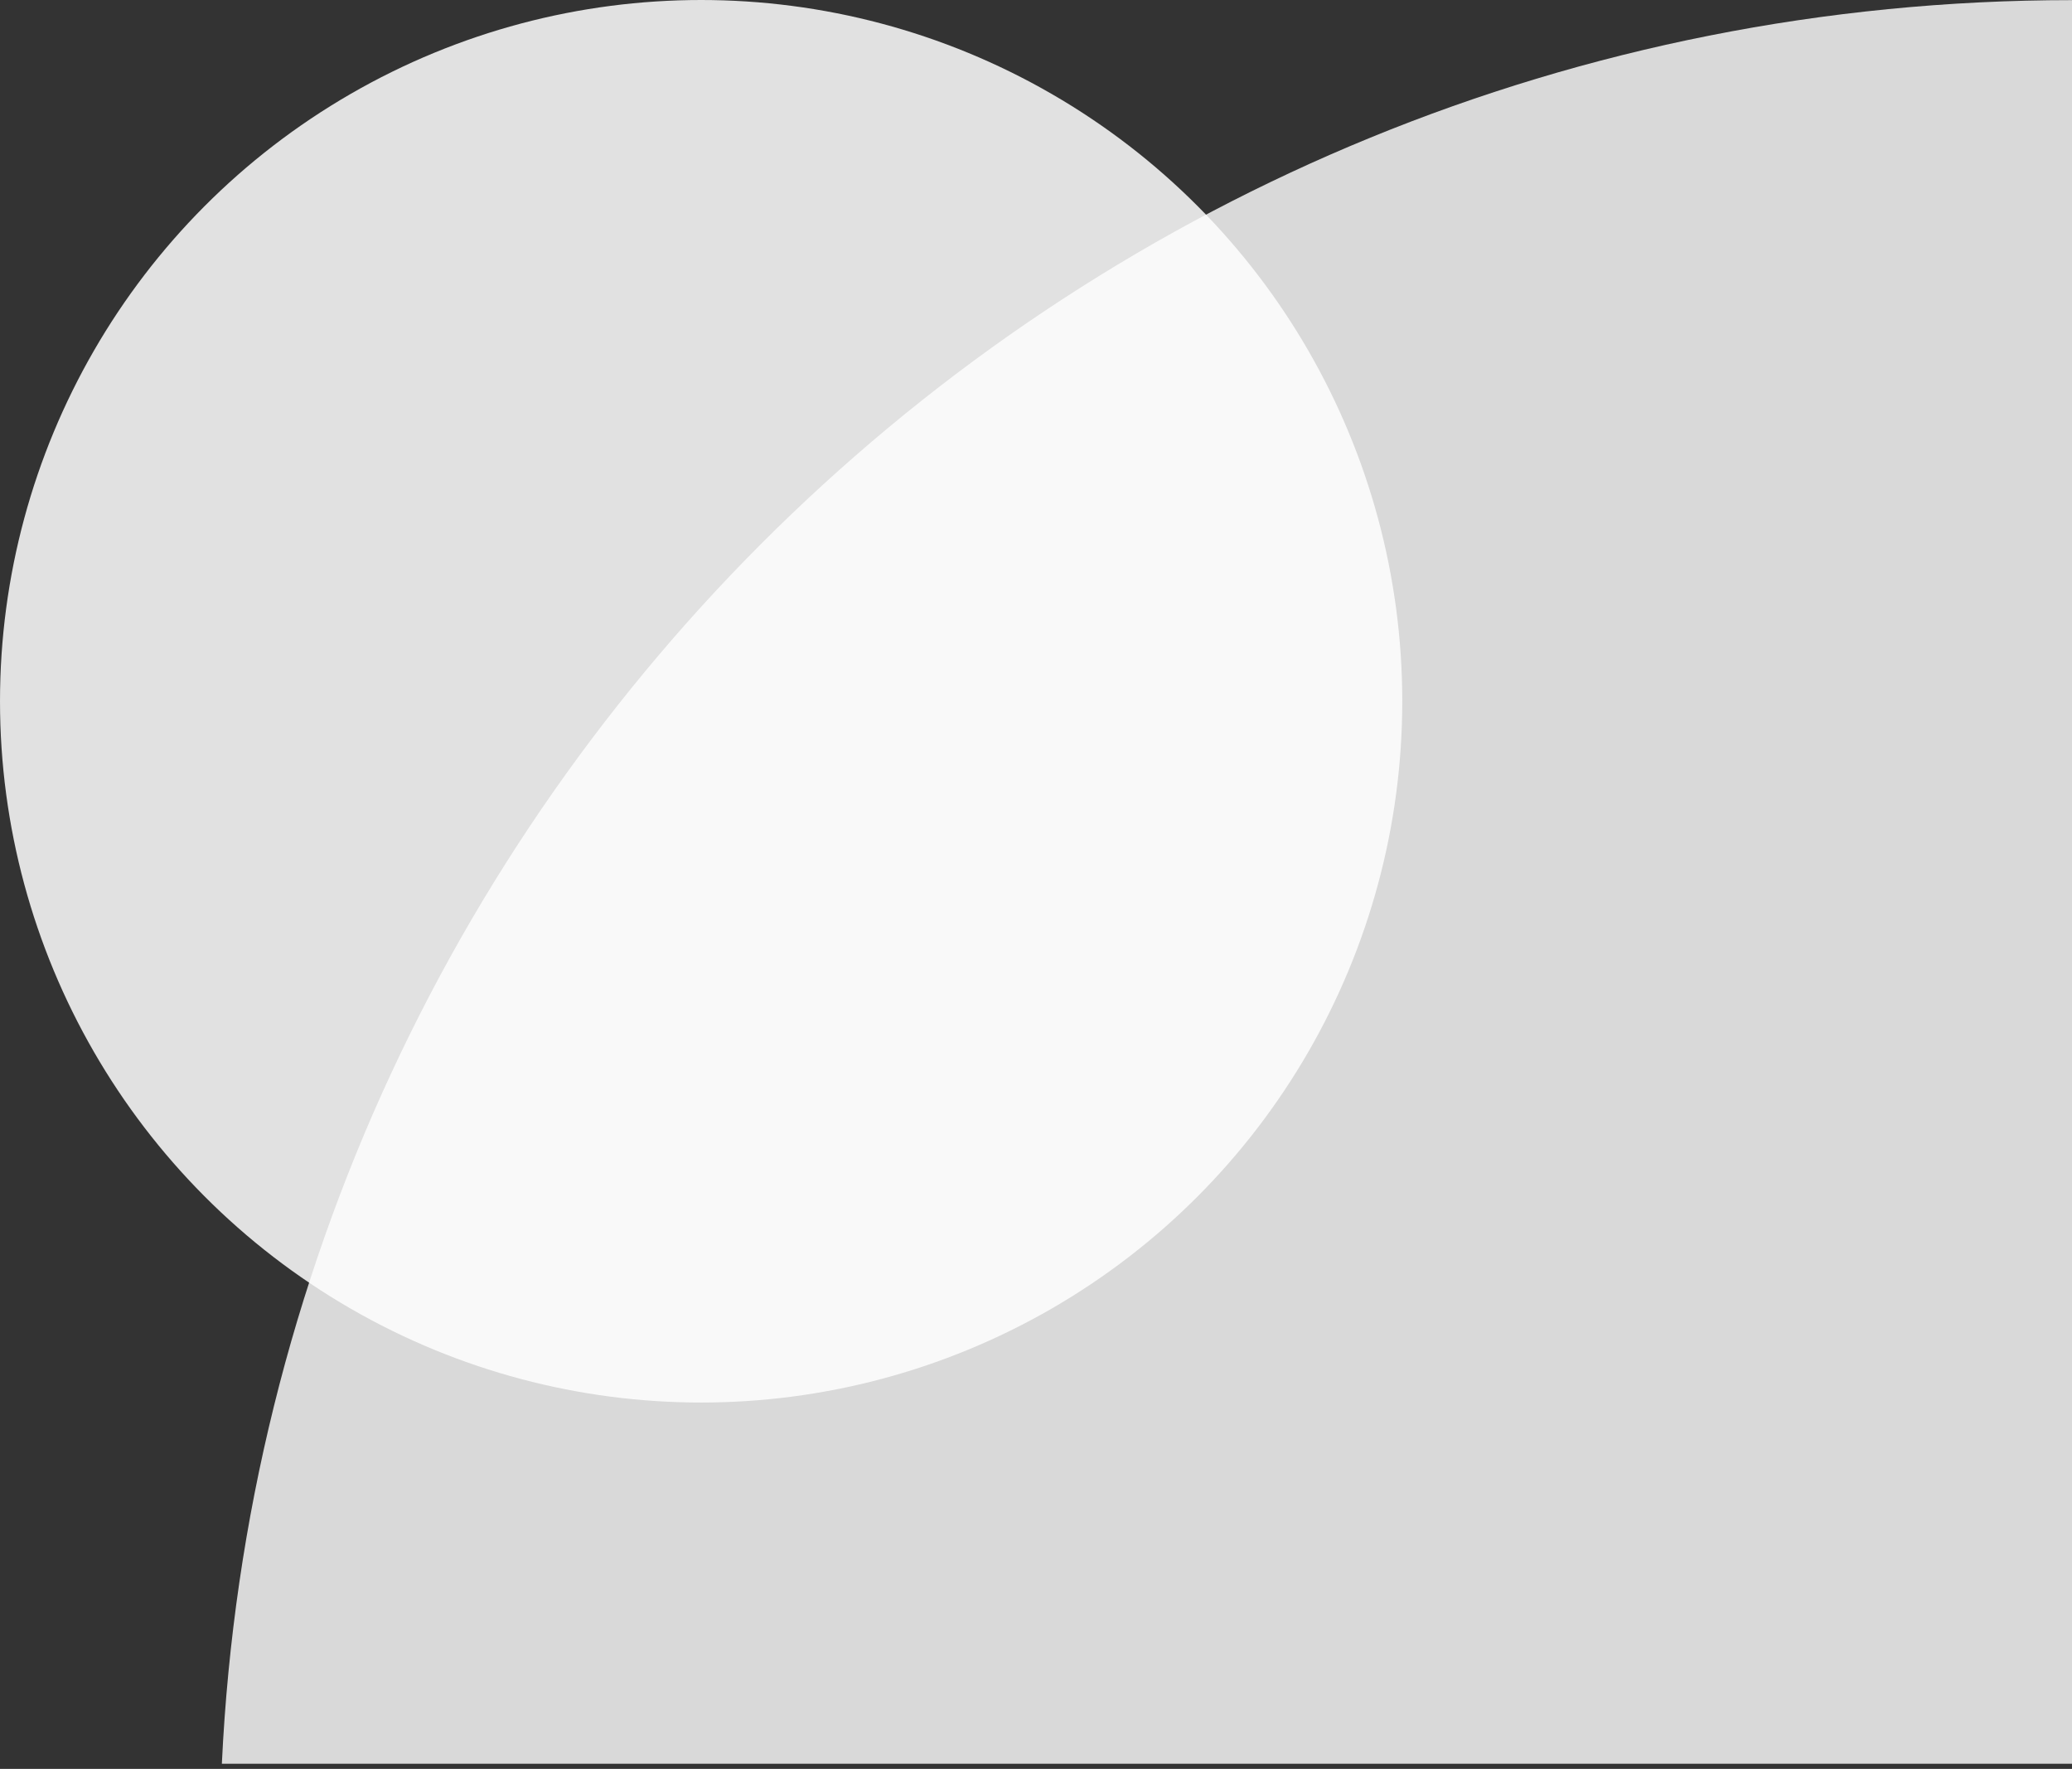 <svg width="198" height="169" viewBox="0 0 198 169" fill="none" xmlns="http://www.w3.org/2000/svg">
<rect x="0" y="0" width="198" height="169" fill="#333333" stroke="none"/>
<path fill-rule="evenodd" clip-rule="evenodd" d="M198 0.011C103.095 0.011 25.636 74.704 21.201 168.511H198L198 0.011Z" fill="#D9D9D9"/>
<circle cx="67" cy="67" r="67" fill="white" fill-opacity="0.85"/>
</svg>
